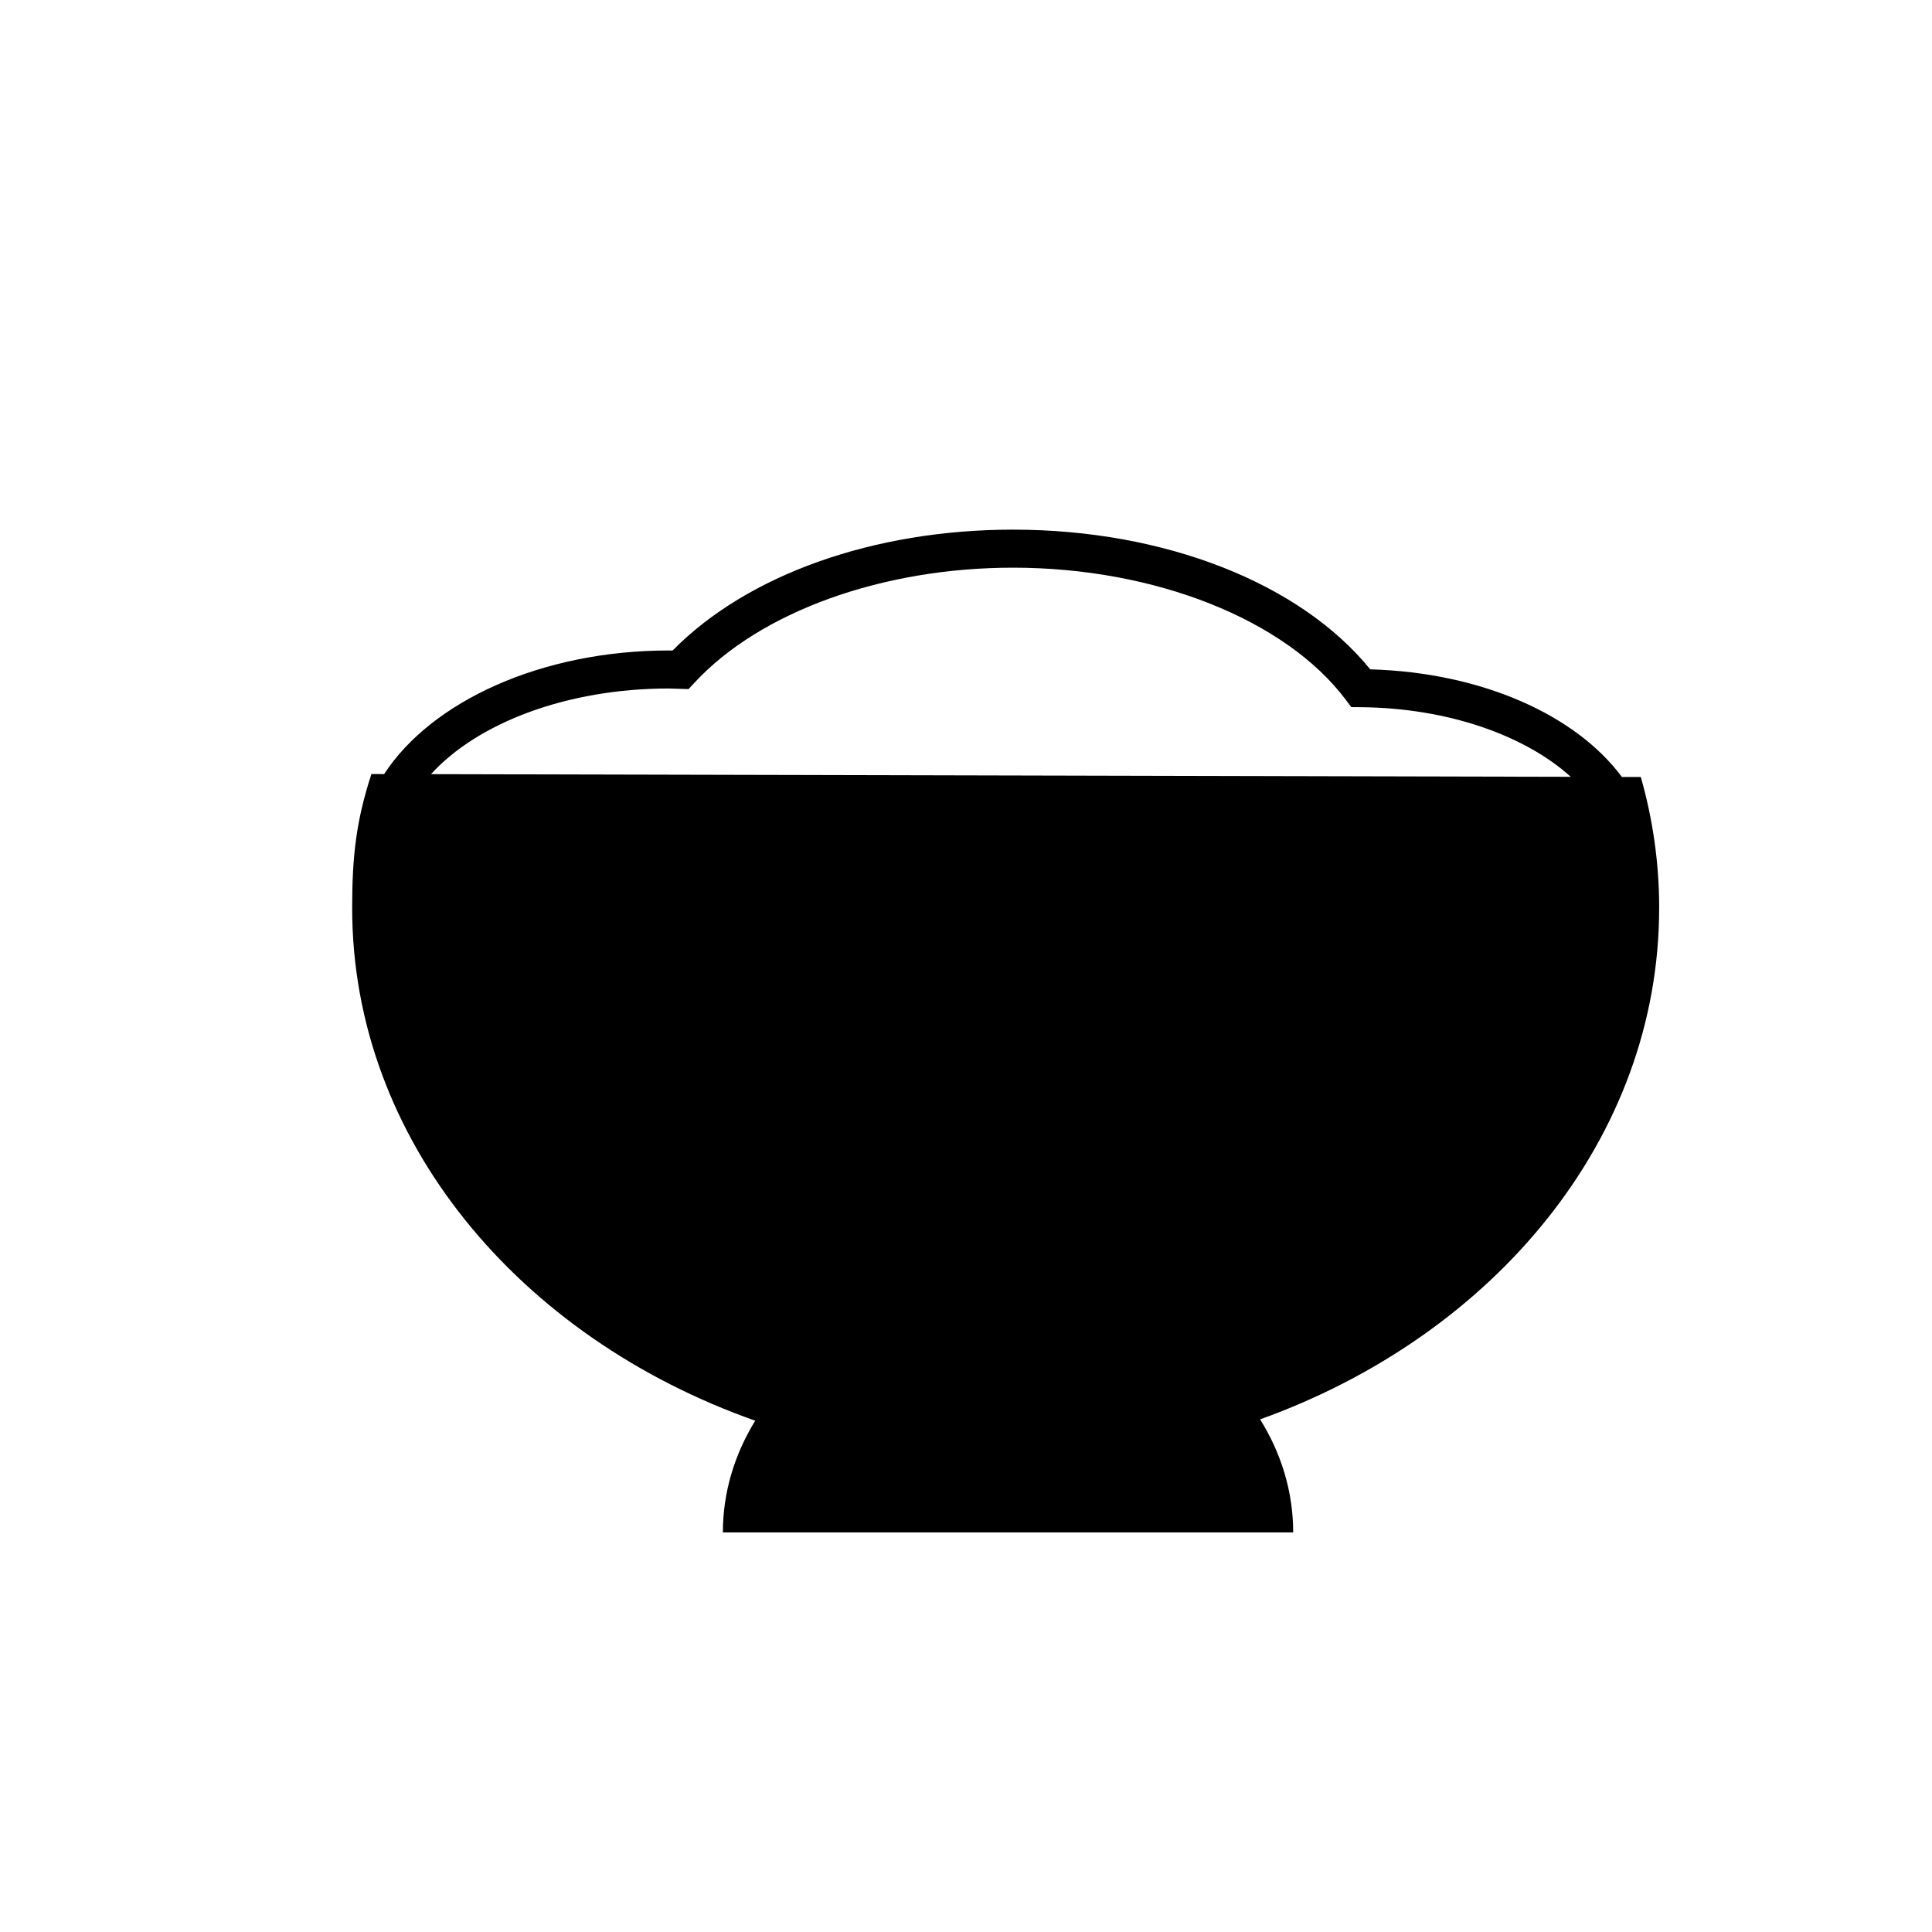 <?xml version="1.0" encoding="UTF-8"?>
<!-- Uploaded to: ICON Repo, www.svgrepo.com, Generator: ICON Repo Mixer Tools -->
<svg fill="#000000" width="800px" height="800px" version="1.1" viewBox="144 144 512 512" xmlns="http://www.w3.org/2000/svg">
 <path d="m583.7 384.67c0-11.977-1.688-23.617-4.871-34.758l-5.008-0.012c-12.152-16.367-37.047-27.688-66.695-28.516-18.594-22.895-54.562-37.023-94.672-37.023-36.938 0-70.434 11.934-90.211 32.039-0.332-0.012-0.672-0.016-1.008-0.016-33.812 0-62.902 13.516-75.434 32.754l-3.367-0.012c-4.09 12.523-5.106 21.914-5.106 35.543 0 61.238 44.109 113.71 106.81 135.83-5.445 8.867-8.57 18.918-8.57 29.609h151.14c0-10.828-3.188-21.016-8.766-29.961 62.145-22.328 105.75-74.586 105.75-135.48zm-262.46-58.211c0.555 0 1.098 0.023 1.641 0.051l3.602 0.105 1.547-1.672c17.398-18.812 49.75-30.504 84.434-30.504 37.562 0 72.172 13.73 88.156 34.969l1.496 1.988 2.488 0.02c23.141 0.191 43.586 7.508 55.664 18.449l-302.04-0.707c12.262-13.508 35.898-22.699 63.012-22.699z"/>
</svg>